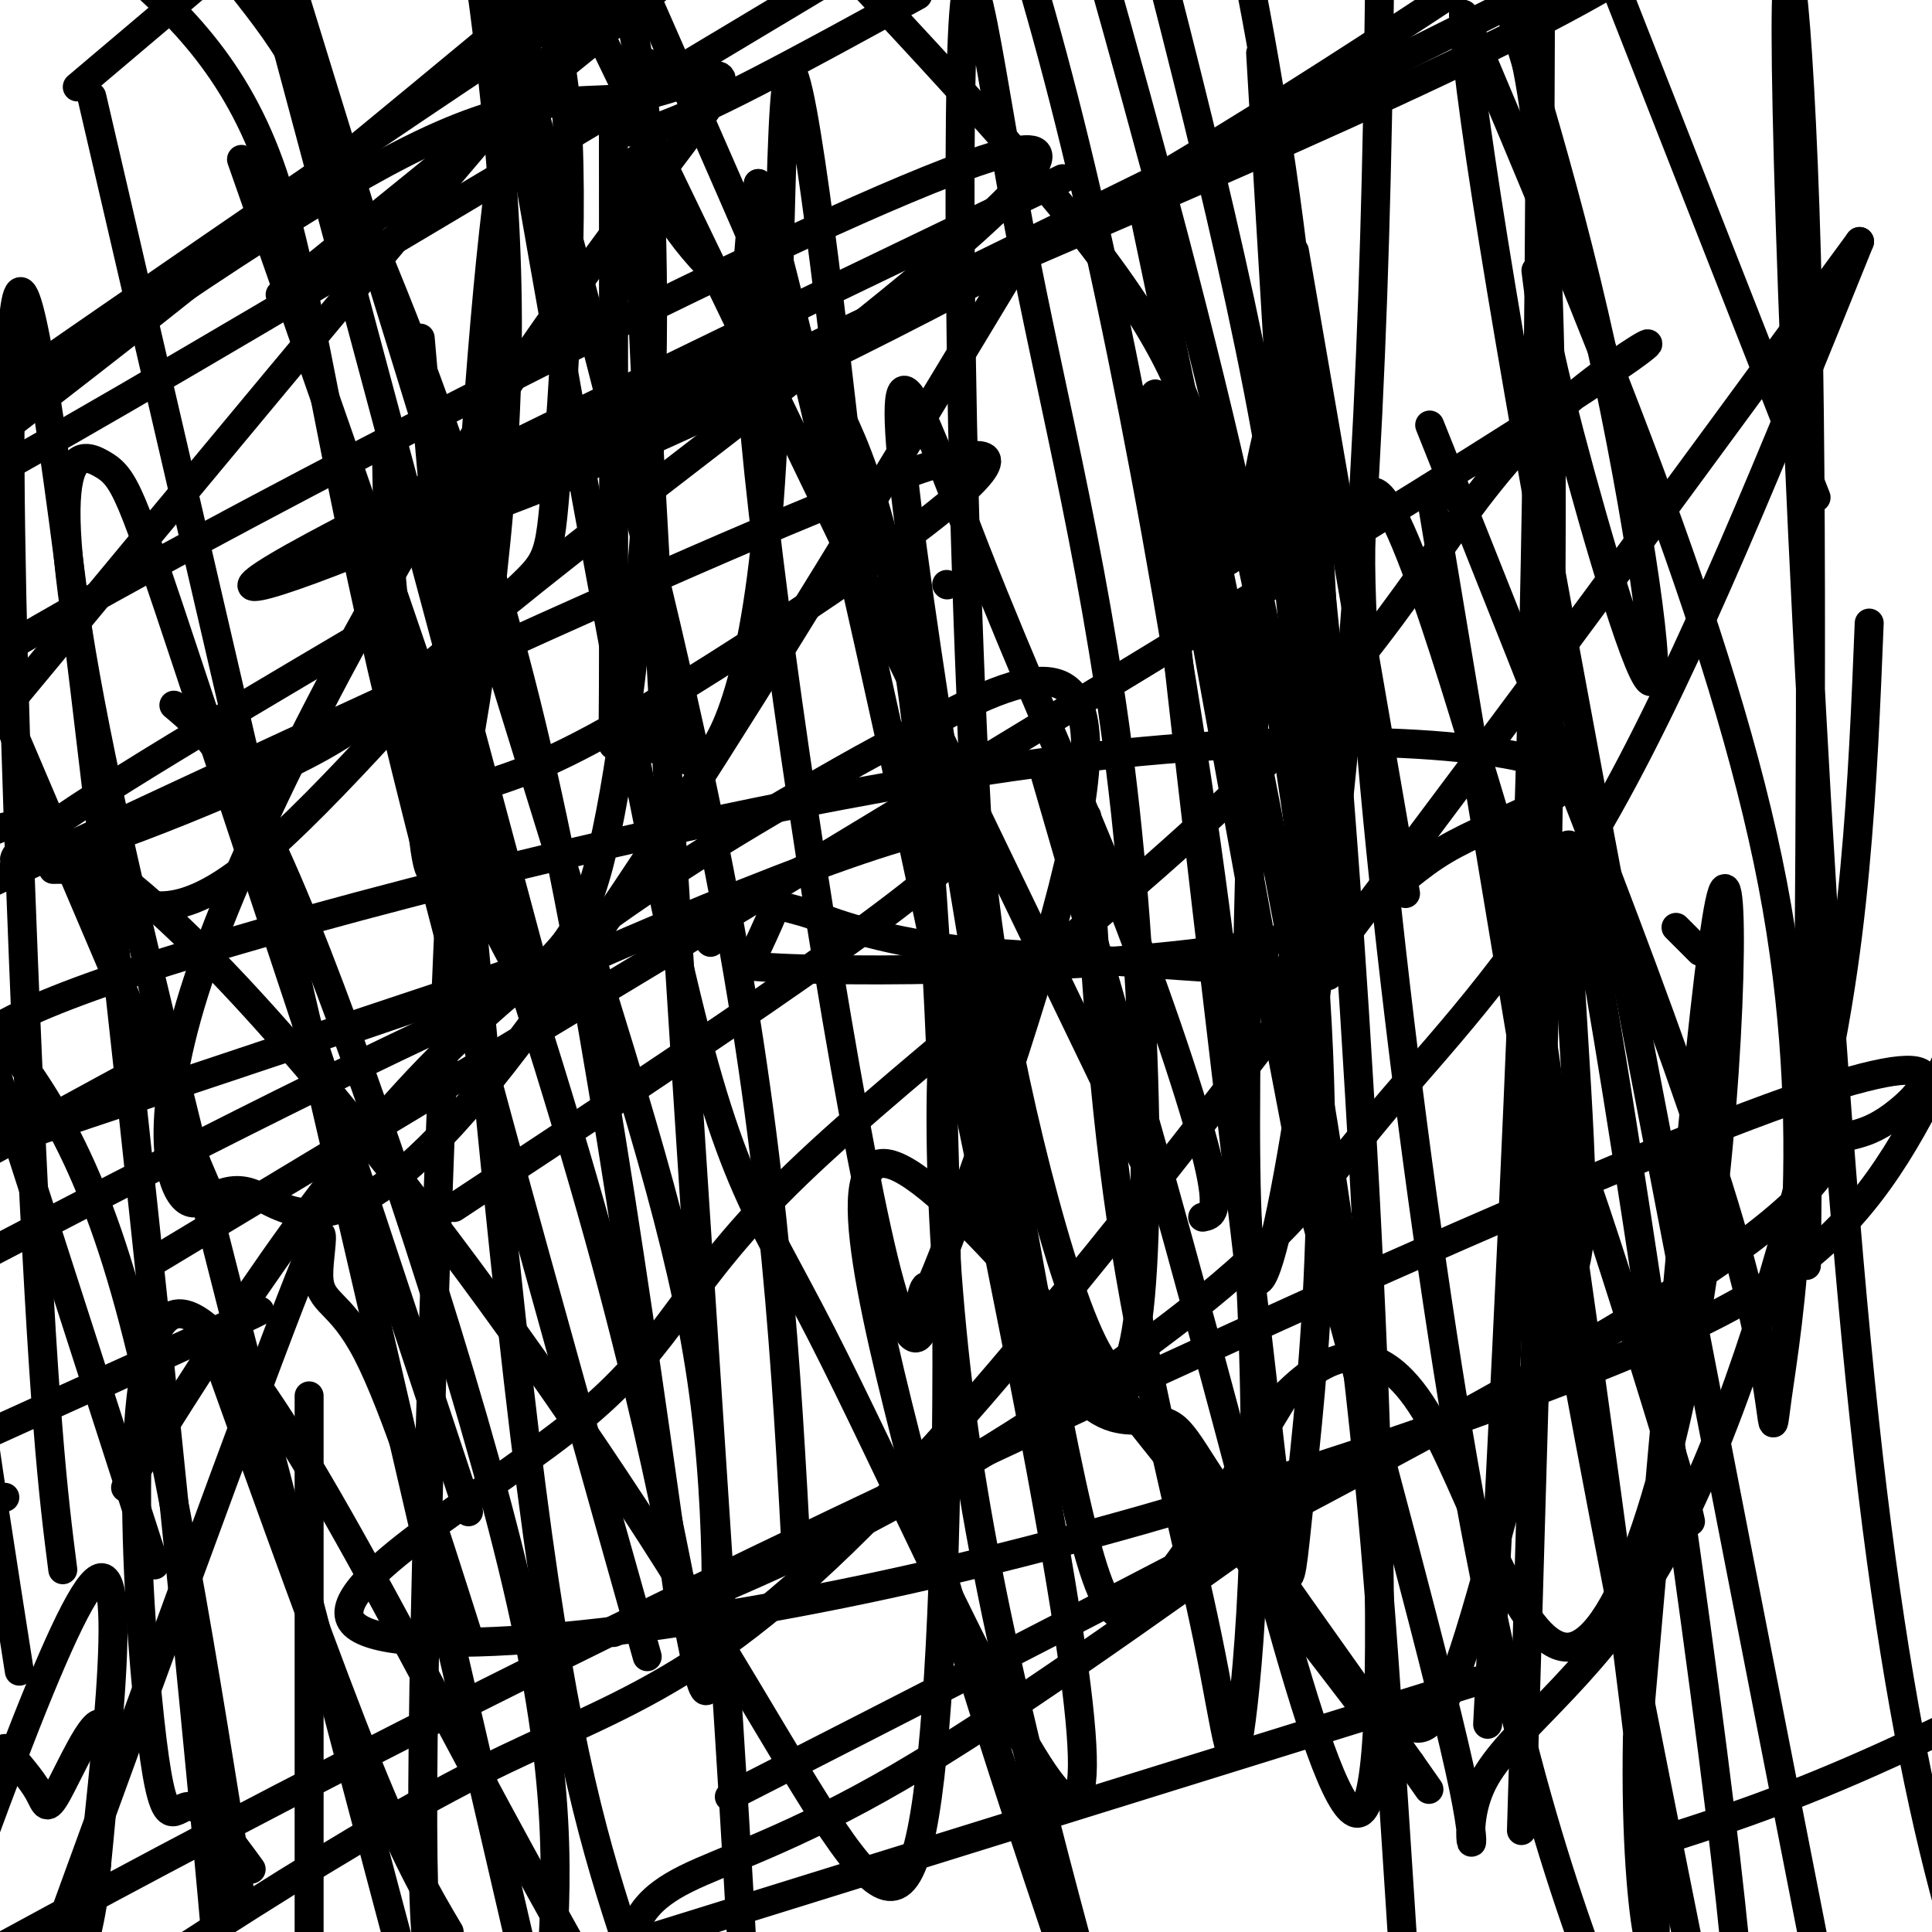 <svg viewBox='0 0 400 400' version='1.1' xmlns='http://www.w3.org/2000/svg' xmlns:xlink='http://www.w3.org/1999/xlink'><g fill='none' stroke='#000000' stroke-width='6' stroke-linecap='round' stroke-linejoin='round'><path d='M196,121c0.000,0.000 0.100,0.100 0.1,0.1'/><path d='M277,201c0.000,0.000 0.100,0.100 0.1,0.1'/><path d='M147,195c0.000,0.000 0.100,0.100 0.1,0.1'/><path d='M147,194c0.000,0.000 0.100,0.100 0.1,0.1'/><path d='M275,202c0.000,0.000 -74.000,-5.000 -74,-5'/><path d='M201,197c-18.000,-2.167 -26.000,-5.083 -34,-8'/><path d='M167,189c-6.622,-1.733 -6.178,-2.067 -7,0c-0.822,2.067 -2.911,6.533 -5,11'/><path d='M155,200c20.428,1.778 73.998,0.723 102,-4c28.002,-4.723 30.437,-13.114 42,-20c11.563,-6.886 32.254,-12.269 23,-17c-9.254,-4.731 -48.453,-8.812 -107,-1c-58.547,7.812 -136.442,27.518 -177,40c-40.558,12.482 -43.779,17.741 -47,23'/><path d='M73,213c37.833,-12.917 75.667,-25.833 28,-10c-47.667,15.833 -180.833,60.417 -314,105'/><path d='M30,221c0.000,0.000 -103.000,56.000 -103,56'/><path d='M20,287c22.333,-10.250 44.667,-20.500 28,-13c-16.667,7.500 -72.333,32.750 -128,58'/><path d='M94,250c52.067,-34.356 104.133,-68.711 107,-77c2.867,-8.289 -43.467,9.489 -87,29c-43.533,19.511 -84.267,40.756 -125,62'/><path d='M32,261c118.342,-71.247 236.683,-142.495 283,-172c46.317,-29.505 20.609,-17.268 3,0c-17.609,17.268 -27.120,39.568 -55,68c-27.880,28.432 -74.130,62.996 -98,86c-23.870,23.004 -25.361,34.447 -44,50c-18.639,15.553 -54.425,35.217 -48,43c6.425,7.783 55.062,3.684 106,-7c50.938,-10.684 104.175,-27.953 139,-41c34.825,-13.047 51.236,-21.870 63,-34c11.764,-12.130 18.882,-27.565 26,-43'/><path d='M267,313c-29.556,21.133 -59.111,42.267 -81,55c-21.889,12.733 -36.111,17.067 -44,21c-7.889,3.933 -9.444,7.467 -11,11'/><path d='M341,382c13.417,-4.250 26.833,-8.500 46,-17c19.167,-8.500 44.083,-21.250 69,-34'/><path d='M306,348c0.000,0.000 -415.000,129.000 -415,129'/><path d='M151,372c76.070,-38.833 152.140,-77.666 190,-101c37.860,-23.334 37.509,-31.170 39,-34c1.491,-2.830 4.822,-0.656 12,-6c7.178,-5.344 18.202,-18.208 -30,0c-48.202,18.208 -155.629,67.488 -236,107c-80.371,39.512 -133.685,69.256 -187,99'/><path d='M127,338c19.206,-7.703 38.411,-15.407 61,-28c22.589,-12.593 48.560,-30.077 65,-44c16.440,-13.923 23.349,-24.287 35,-38c11.651,-13.713 28.043,-30.775 45,-61c16.957,-30.225 34.478,-73.612 52,-117'/><path d='M385,50c-72.733,99.244 -145.467,198.489 -191,249c-45.533,50.511 -63.867,52.289 -95,68c-31.133,15.711 -75.067,45.356 -119,75'/><path d='M1,310c0.000,0.000 -236.000,32.000 -236,32'/><path d='M102,162c8.622,-2.911 17.244,-5.822 46,-24c28.756,-18.178 77.644,-51.622 46,-42c-31.644,9.622 -143.822,62.311 -256,115'/><path d='M58,61c0.000,0.000 143.000,-116.000 143,-116'/><path d='M163,70c-41.592,19.158 -83.183,38.316 -87,42c-3.817,3.684 30.142,-8.105 43,-14c12.858,-5.895 4.616,-5.895 40,-22c35.384,-16.105 114.396,-48.316 157,-70c42.604,-21.684 48.802,-32.842 55,-44'/><path d='M220,37c-64.964,31.244 -129.929,62.488 -155,76c-25.071,13.512 -10.250,9.292 17,-2c27.250,-11.292 66.929,-29.655 117,-54c50.071,-24.345 110.536,-54.673 171,-85'/><path d='M262,29c-63.422,30.178 -126.844,60.356 -135,65c-8.156,4.644 38.956,-16.244 81,-39c42.044,-22.756 79.022,-47.378 116,-72'/><path d='M76,131c-36.697,21.662 -73.395,43.324 -73,47c0.395,3.676 37.882,-10.634 57,-20c19.118,-9.366 19.867,-13.789 57,-43c37.133,-29.211 110.651,-83.211 96,-84c-14.651,-0.789 -117.472,51.632 -172,81c-54.528,29.368 -60.764,35.684 -67,42'/><path d='M-1,149c40.714,-49.089 81.429,-98.179 101,-121c19.571,-22.821 18.000,-19.375 25,-25c7.000,-5.625 22.571,-20.321 -8,-1c-30.571,19.321 -107.286,72.661 -184,126'/><path d='M16,18c0.000,0.000 26.000,-22.000 26,-22'/><path d='M213,50c-44.830,74.371 -89.661,148.742 -117,180c-27.339,31.258 -37.188,19.404 -44,17c-6.812,-2.404 -10.588,4.644 -14,1c-3.412,-3.644 -6.459,-17.979 4,-48c10.459,-30.021 34.424,-75.727 57,-111c22.576,-35.273 43.763,-60.115 49,-69c5.237,-8.885 -5.475,-1.815 -16,0c-10.525,1.815 -20.864,-1.624 -45,10c-24.136,11.624 -62.068,38.312 -100,65'/><path d='M97,13c13.190,-11.577 26.381,-23.155 14,-13c-12.381,10.155 -50.333,42.042 -86,70c-35.667,27.958 -69.048,51.988 -21,25c48.048,-26.988 177.524,-104.994 307,-183'/><path d='M134,13c-4.667,8.167 -9.333,16.333 0,14c9.333,-2.333 32.667,-15.167 56,-28'/><path d='M387,129c-0.674,16.644 -1.347,33.289 -3,51c-1.653,17.711 -4.285,36.489 -11,63c-6.715,26.511 -17.511,60.756 -31,83c-13.489,22.244 -29.670,32.489 -35,43c-5.330,10.511 0.191,21.289 -4,1c-4.191,-20.289 -18.096,-71.644 -32,-123'/><path d='M271,247c-13.374,-67.050 -30.807,-173.176 -32,-165c-1.193,8.176 13.856,130.656 21,192c7.144,61.344 6.385,61.554 9,37c2.615,-24.554 8.604,-73.873 0,-139c-8.604,-65.127 -31.802,-146.064 -55,-227'/><path d='M225,169c1.615,29.552 3.231,59.104 8,89c4.769,29.896 12.692,60.135 17,81c4.308,20.865 5.000,32.356 7,17c2.000,-15.356 5.308,-57.557 0,-119c-5.308,-61.443 -19.231,-142.126 -32,-197c-12.769,-54.874 -24.385,-83.937 -36,-113'/><path d='M201,145c0.815,20.796 1.630,41.592 8,73c6.370,31.408 18.295,73.428 24,65c5.705,-8.428 5.189,-67.306 0,-115c-5.189,-47.694 -15.051,-84.206 -22,-121c-6.949,-36.794 -10.986,-73.870 -12,-32c-1.014,41.870 0.996,162.687 9,222c8.004,59.313 22.001,57.123 29,57c6.999,-0.123 7.000,1.822 15,14c8.000,12.178 24.000,34.589 40,57'/><path d='M292,365c6.667,9.500 3.333,4.750 0,0'/><path d='M291,365c-9.822,-12.933 -19.644,-25.867 -41,-53c-21.356,-27.133 -54.244,-68.467 -66,-71c-11.756,-2.533 -2.378,33.733 7,70'/><path d='M191,311c10.667,40.667 33.833,107.333 57,174'/><path d='M216,283c-7.022,-40.111 -14.044,-80.222 -18,-79c-3.956,1.222 -4.844,43.778 1,88c5.844,44.222 18.422,90.111 31,136'/><path d='M266,219c2.750,-31.417 5.500,-62.833 0,-105c-5.500,-42.167 -19.250,-95.083 -33,-148'/><path d='M236,40c14.667,69.622 29.333,139.244 38,193c8.667,53.756 11.333,91.644 14,132c2.667,40.356 5.333,83.178 8,126'/><path d='M315,379c3.500,-117.333 7.000,-234.667 6,-299c-1.000,-64.333 -6.500,-75.667 -12,-87'/><path d='M240,247c0.000,0.000 -167.000,-346.000 -167,-346'/><path d='M64,289c0.000,0.000 0.000,140.000 0,140'/><path d='M32,324c0.000,0.000 -48.000,-149.000 -48,-149'/><path d='M13,325c-1.988,-15.565 -3.976,-31.131 -7,-99c-3.024,-67.869 -7.083,-188.042 0,-162c7.083,26.042 25.310,198.298 34,287c8.690,88.702 7.845,93.851 7,99'/><path d='M50,394c-7.833,-49.417 -15.667,-98.833 -25,-130c-9.333,-31.167 -20.167,-44.083 -31,-57'/><path d='M4,346c-13.688,-87.289 -27.376,-174.579 -1,-175c26.376,-0.421 92.816,86.025 132,147c39.184,60.975 51.111,96.478 57,54c5.889,-42.478 5.739,-162.936 -3,-228c-8.739,-65.064 -26.068,-74.732 -37,-84c-10.932,-9.268 -15.466,-18.134 -20,-27'/><path d='M132,33c1.333,68.911 14.667,254.689 20,342c5.333,87.311 2.667,76.156 0,65'/><path d='M165,324c-2.200,-40.956 -4.400,-81.911 -15,-138c-10.600,-56.089 -29.600,-127.311 -43,-176c-13.400,-48.689 -21.200,-74.844 -29,-101'/><path d='M87,70c7.917,91.250 15.833,182.500 23,238c7.167,55.500 13.583,75.250 20,95'/><path d='M52,387c-4.823,-6.633 -9.646,-13.266 -13,-13c-3.354,0.266 -5.239,7.432 -8,-18c-2.761,-25.432 -6.397,-83.463 6,-84c12.397,-0.537 40.828,56.418 66,103c25.172,46.582 47.086,82.791 69,119'/><path d='M134,343c-21.311,-75.733 -42.622,-151.467 -55,-205c-12.378,-53.533 -15.822,-84.867 -24,-106c-8.178,-21.133 -21.089,-32.067 -34,-43'/><path d='M19,20c0.000,0.000 103.000,444.000 103,444'/><path d='M97,313c-22.988,-69.399 -45.976,-138.798 -58,-175c-12.024,-36.202 -13.083,-39.208 -18,-42c-4.917,-2.792 -13.690,-5.369 0,61c13.690,66.369 49.845,201.685 86,337'/><path d='M112,206c0.000,0.000 -64.000,-239.000 -64,-239'/><path d='M50,33c28.909,82.351 57.818,164.702 74,223c16.182,58.298 19.636,92.544 22,94c2.364,1.456 3.636,-29.877 0,-59c-3.636,-29.123 -12.182,-56.035 -28,-107c-15.818,-50.965 -38.909,-125.982 -62,-201'/><path d='M45,281c11.500,32.083 23.000,64.167 31,84c8.000,19.833 12.500,27.417 17,35'/><path d='M45,251c0.000,0.000 -95.000,-223.000 -95,-223'/><path d='M11,180c3.067,-0.054 6.134,-0.108 11,3c4.866,3.108 11.530,9.377 27,-2c15.470,-11.377 39.745,-40.399 52,-53c12.255,-12.601 12.488,-8.780 14,-27c1.512,-18.220 4.302,-58.482 2,-81c-2.302,-22.518 -9.697,-27.293 -16,40c-6.303,67.293 -11.515,206.655 -13,277c-1.485,70.345 0.758,71.672 3,73'/><path d='M141,334c-9.357,-66.494 -18.714,-132.988 -31,-184c-12.286,-51.012 -27.500,-86.542 -36,-107c-8.500,-20.458 -10.286,-25.845 -14,-32c-3.714,-6.155 -9.357,-13.077 -15,-20'/><path d='M36,146c6.667,5.600 13.333,11.200 27,45c13.667,33.800 34.333,95.800 44,137c9.667,41.200 8.333,61.600 7,82'/><path d='M97,339c-7.583,-23.887 -15.167,-47.774 -21,-59c-5.833,-11.226 -9.917,-9.792 -10,-16c-0.083,-6.208 3.833,-20.060 -8,11c-11.833,31.060 -39.417,107.030 -67,183'/><path d='M1,362c2.780,3.214 5.560,6.429 7,9c1.440,2.571 1.542,4.500 4,0c2.458,-4.500 7.274,-15.429 9,-14c1.726,1.429 0.363,15.214 -1,29'/><path d='M20,386c-0.500,7.167 -1.250,10.583 -2,14'/><path d='M18,399c4.500,-40.167 9.000,-80.333 1,-71c-8.000,9.333 -28.500,68.167 -49,127'/><path d='M26,308c20.063,-32.028 40.125,-64.056 65,-89c24.875,-24.944 54.562,-42.805 72,-53c17.438,-10.195 22.627,-12.725 31,-17c8.373,-4.275 19.929,-10.295 26,-7c6.071,3.295 6.656,15.904 0,42c-6.656,26.096 -20.554,65.678 -26,79c-5.446,13.322 -2.439,0.385 -2,4c0.439,3.615 -1.689,23.781 -9,-6c-7.311,-29.781 -19.803,-109.509 -25,-155c-5.197,-45.491 -3.098,-56.746 -1,-68'/><path d='M157,38c11.694,40.838 41.429,176.935 56,253c14.571,76.065 13.978,92.100 3,76c-10.978,-16.100 -32.340,-64.335 -46,-91c-13.660,-26.665 -19.617,-31.762 -31,-83c-11.383,-51.238 -28.191,-148.619 -45,-246'/><path d='M249,252c1.873,-0.354 3.747,-0.709 1,-12c-2.747,-11.291 -10.114,-33.519 -19,-56c-8.886,-22.481 -19.290,-45.214 -29,-70c-9.710,-24.786 -18.726,-51.623 -15,-16c3.726,35.623 20.196,133.706 30,185c9.804,51.294 12.944,55.798 20,49c7.056,-6.798 18.028,-24.899 29,-43'/><path d='M266,289c9.662,-9.781 19.315,-12.734 29,3c9.685,15.734 19.400,50.156 30,49c10.600,-1.156 22.085,-37.888 28,-80c5.915,-42.112 6.262,-89.603 3,-74c-3.262,15.603 -10.131,94.302 -17,173'/><path d='M339,360c-0.758,41.715 5.846,59.504 3,26c-2.846,-33.504 -15.144,-118.301 -21,-159c-5.856,-40.699 -5.271,-37.301 -13,-63c-7.729,-25.699 -23.773,-80.496 -26,-56c-2.227,24.496 9.364,128.285 21,195c11.636,66.715 23.318,96.358 35,126'/><path d='M352,197c0.000,0.000 -5.000,-5.000 -5,-5'/><path d='M318,56c0.851,6.929 1.702,13.857 7,34c5.298,20.143 15.042,53.500 17,51c1.958,-2.500 -3.869,-40.857 -12,-76c-8.131,-35.143 -18.565,-67.071 -29,-99'/><path d='M261,105c-2.511,77.689 -5.022,155.378 -1,160c4.022,4.622 14.578,-63.822 20,-130c5.422,-66.178 5.711,-130.089 6,-194'/><path d='M308,357c3.583,-69.083 7.167,-138.167 9,-204c1.833,-65.833 1.917,-128.417 2,-191'/><path d='M261,11c5.311,90.222 10.622,180.444 13,187c2.378,6.556 1.822,-70.556 -5,-134c-6.822,-63.444 -19.911,-113.222 -33,-163'/><path d='M268,52c0.000,0.000 23.000,133.000 23,133'/><path d='M290,356c3.162,2.478 6.325,4.956 12,-11c5.675,-15.956 13.863,-50.347 19,-67c5.137,-16.653 7.222,-15.567 6,-42c-1.222,-26.433 -5.752,-80.386 0,-54c5.752,26.386 21.786,133.110 29,192c7.214,58.890 5.607,69.945 4,81'/><path d='M374,262c0.732,-77.744 1.464,-155.488 0,-209c-1.464,-53.512 -5.125,-82.792 -4,-30c1.125,52.792 7.036,187.655 16,271c8.964,83.345 20.982,115.173 33,147'/><path d='M376,103c0.000,0.000 -42.000,-107.000 -42,-107'/><path d='M327,287c0.000,0.000 0.100,0.100 0.1,0.1'/><path d='M327,287c0.000,0.000 -31.000,-186.000 -31,-186'/><path d='M296,88c25.423,63.577 50.845,127.155 62,165c11.155,37.845 8.042,49.958 10,36c1.958,-13.958 8.988,-53.988 -1,-106c-9.988,-52.012 -36.994,-116.006 -64,-180'/><path d='M303,3c2.333,41.167 40.167,234.083 78,427'/><path d='M350,315c-0.667,-3.089 -1.333,-6.178 -10,-34c-8.667,-27.822 -25.333,-80.378 -22,-49c3.333,31.378 26.667,146.689 50,262'/><path d='M216,159c12.286,42.268 24.571,84.536 38,135c13.429,50.464 28.000,109.125 31,67c3.000,-42.125 -5.571,-185.036 -12,-243c-6.429,-57.964 -10.714,-30.982 -15,-4'/><path d='M258,114c-3.313,0.603 -4.094,4.110 -5,1c-0.906,-3.110 -1.936,-12.837 -5,-24c-3.064,-11.163 -8.161,-23.761 -28,-48c-19.839,-24.239 -54.419,-60.120 -89,-96'/><path d='M87,166c0.956,11.422 1.911,22.844 6,7c4.089,-15.844 11.311,-58.956 12,-99c0.689,-40.044 -5.156,-77.022 -11,-114'/><path d='M80,92c0.271,18.357 0.543,36.714 6,57c5.457,20.286 16.100,42.502 21,51c4.900,8.498 4.059,3.277 6,0c1.941,-3.277 6.665,-4.610 11,-21c4.335,-16.390 8.283,-47.836 10,-77c1.717,-29.164 1.205,-56.047 0,-73c-1.205,-16.953 -3.102,-23.977 -5,-31'/><path d='M137,130c1.305,14.049 2.609,28.099 7,28c4.391,-0.099 11.868,-14.346 15,-51c3.132,-36.654 1.920,-95.715 5,-92c3.080,3.715 10.451,70.204 13,94c2.549,23.796 0.274,4.898 -2,-14'/><path d='M175,95c-7.667,-19.333 -25.833,-60.667 -44,-102'/><path d='M127,27c0.044,47.778 0.089,95.556 0,115c-0.089,19.444 -0.311,10.556 1,8c1.311,-2.556 4.156,1.222 7,5'/></g>
</svg>
